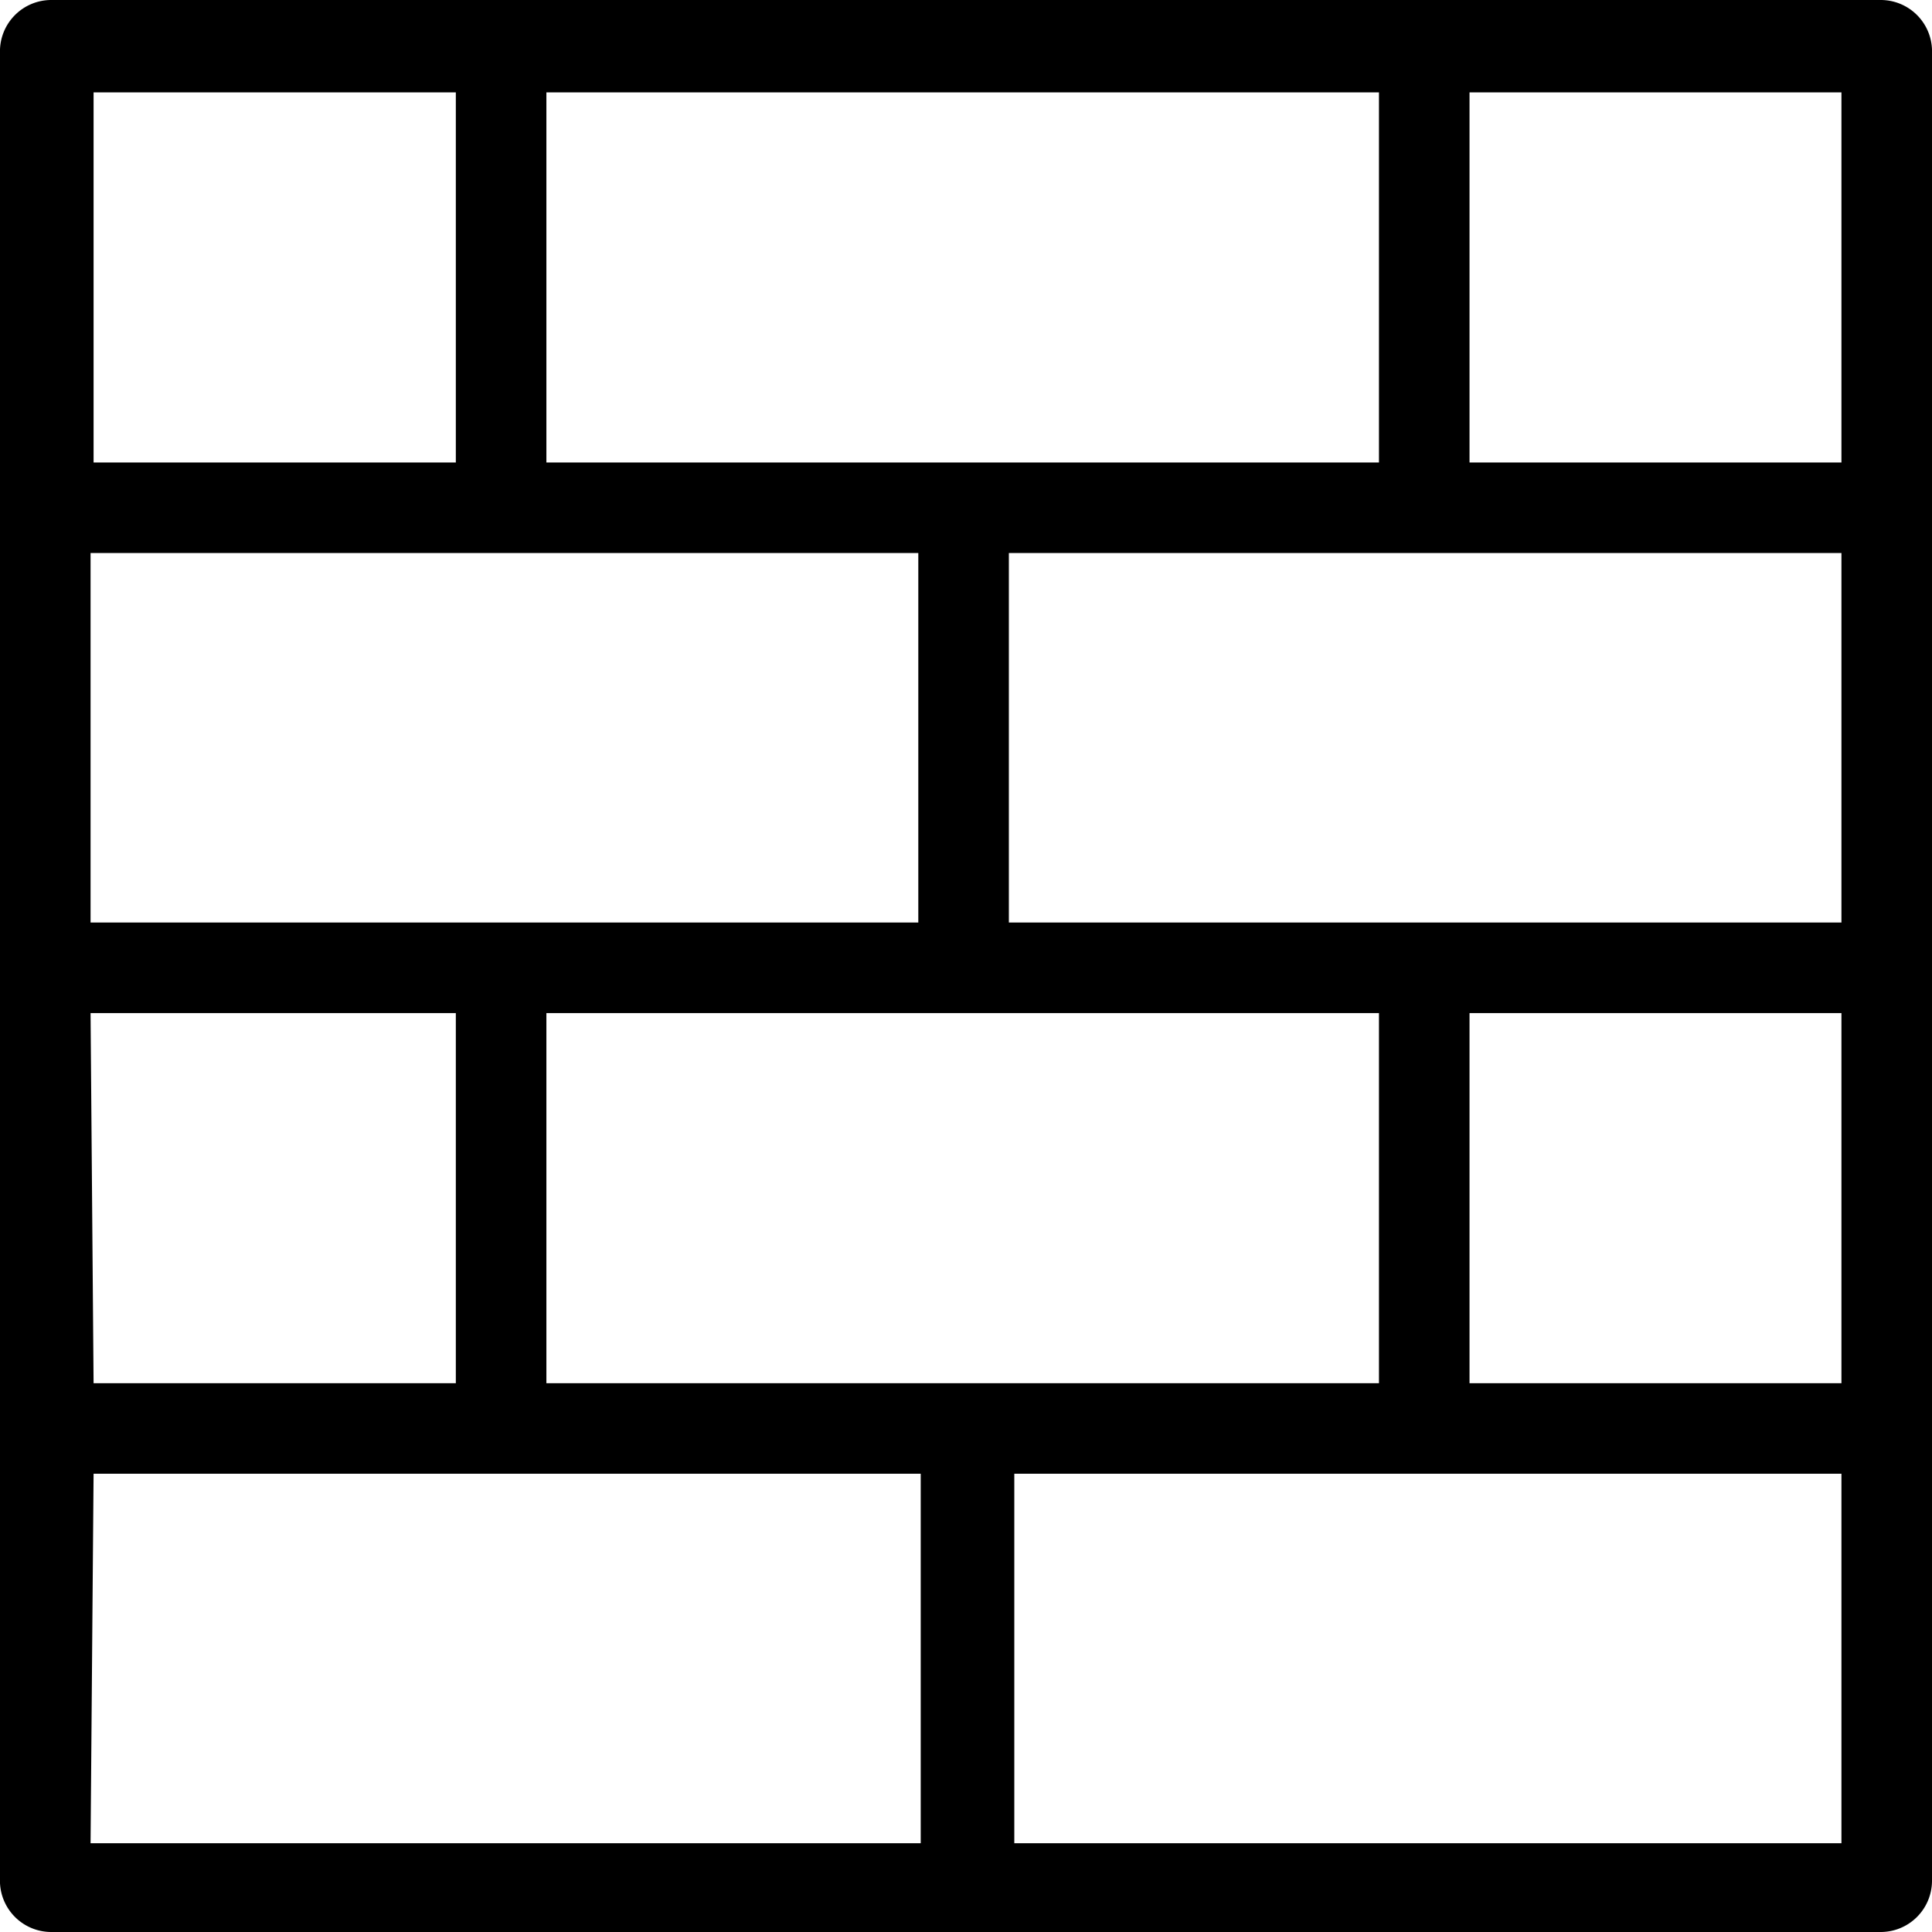 <svg id="Ebene_1" data-name="Ebene 1" xmlns="http://www.w3.org/2000/svg" viewBox="0 0 32 32"><title>icons-haendler</title><path d="M31.15,0H.85A.85.85,0,0,0,0,.88V31.19A.85.85,0,0,0,.85,32h30.3a.85.85,0,0,0,.85-.84V.88A.85.85,0,0,0,31.15,0ZM9.05,22.91V16.78H22.84v6.13ZM30.5,15.28H16.71V9.16H30.5ZM9.05,7.66V1.53H22.84V7.66Zm6.16,1.5v6.12H1.5V9.16ZM1.5,16.78H7.55v6.13h-6Zm22.84,0H30.5v6.13H24.34ZM30.5,7.66H24.34V1.53H30.5ZM7.55,1.53V7.66h-6V1.53Zm-6,22.88H15.25v6.12H1.5Zm15.25,6.12V24.41H30.5v6.12Z"/></svg>